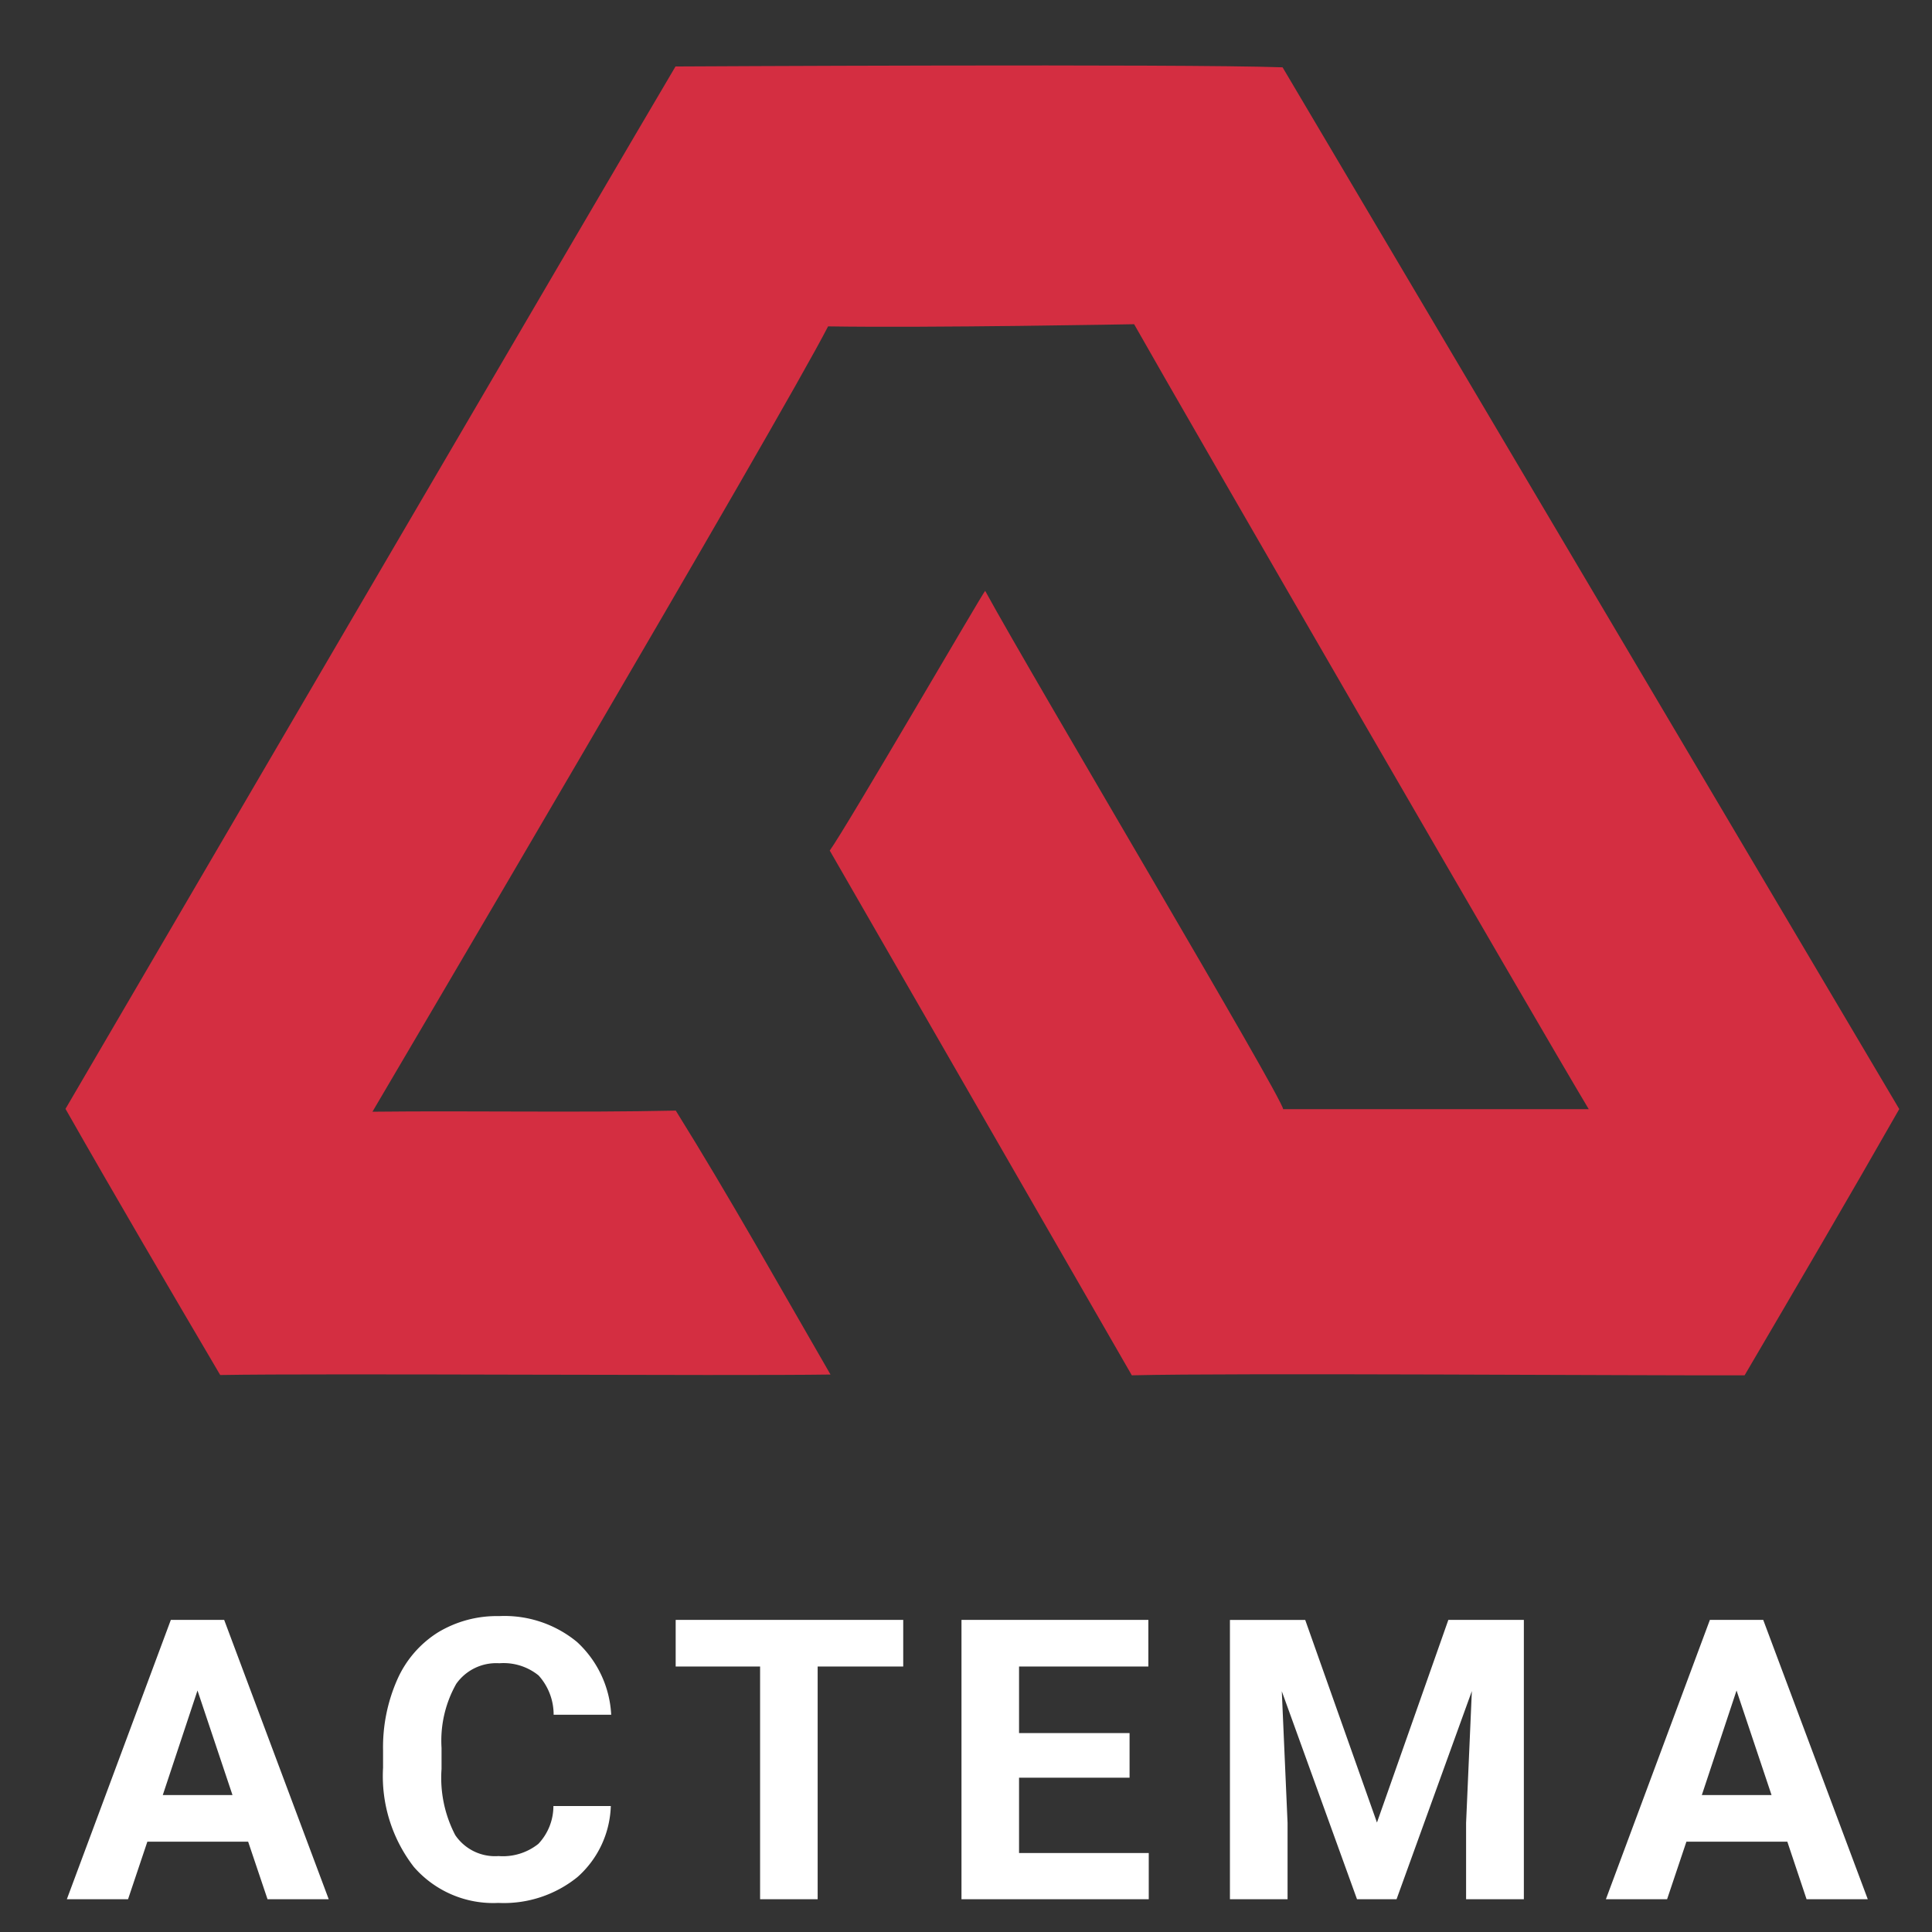 <svg id="Группа_1" data-name="Группа 1" xmlns="http://www.w3.org/2000/svg" width="59" height="59" viewBox="0 0 59 59">
  <rect x="0" y="0" width="59" height="59" fill="#333333" stroke="none"/>
<defs>
    <style>
      .cls-1 {
        fill: #d42e41;
      }

      .cls-1, .cls-2 {
        fill-rule: evenodd;
      }

      .cls-2 {
        fill: #fff;
      }
    </style>
  </defs>
  <path id="logo" class="cls-1" d="M39.168,2.056C36.123,1.945,20.629,2.03,20.629,2.03,19.071,4.649,2,33.863,2,33.863c1.549,2.724,3.136,5.426,4.725,8.128,3.1-.056,15.552.032,18.637-0.015-1.559-2.694-3.08-5.419-4.725-8.06-3.088.066-6.175,0-9.263,0.034,0,0,12.53-21.269,13.914-23.983,3.083,0.05,9.346-.066,9.346-0.066,1.508,2.672,12.331,21.385,13.884,23.972H39.185c-0.005-.325-7.666-13.2-9.1-15.83-0.081.075-4.225,7.209-4.746,7.932L34.564,42c3.11-.078,15.613.012,18.713,0,1.584-2.7,3.171-5.407,4.723-8.131Z"/>
  <path id="actema" class="cls-2" d="M8.17,58h1.869L6.846,49.469H5.217L2.041,58H3.91L4.5,56.242H7.578ZM6.031,51.625L7.1,54.818H4.971ZM16.9,55.158a1.681,1.681,0,0,1-.46,1.151,1.735,1.735,0,0,1-1.216.372,1.466,1.466,0,0,1-1.321-.639,3.778,3.778,0,0,1-.419-2.021V53.377a3.528,3.528,0,0,1,.448-1.954,1.493,1.493,0,0,1,1.315-.63,1.7,1.7,0,0,1,1.2.372,1.782,1.782,0,0,1,.46,1.2h1.758a3.244,3.244,0,0,0-1.043-2.221,3.478,3.478,0,0,0-2.379-.791,3.472,3.472,0,0,0-1.872.5,3.249,3.249,0,0,0-1.239,1.438,5.114,5.114,0,0,0-.434,2.168v0.521a4.529,4.529,0,0,0,.94,3.032,3.21,3.21,0,0,0,2.581,1.1,3.571,3.571,0,0,0,2.417-.791,3.019,3.019,0,0,0,1.017-2.168H16.9Zm10.682-5.69H20.634v1.424h2.578V58H24.97V50.893h2.613V49.469Zm6.911,3.457H31.12V50.893h3.949V49.469H29.362V58h5.719V56.588H31.12v-2.3h3.375V52.926Zm3.067-3.457V58H39.32V55.668l-0.176-4.02L41.441,58h1.207l2.3-6.357-0.176,4.025V58h1.764V49.469H44.23l-2.18,6.188-2.191-6.187h-2.3ZM55.17,58h1.869l-3.193-8.531H52.217L49.041,58H50.91L51.5,56.242h3.082Zm-2.139-6.375L54.1,54.818H51.971Z"/>
</svg>
